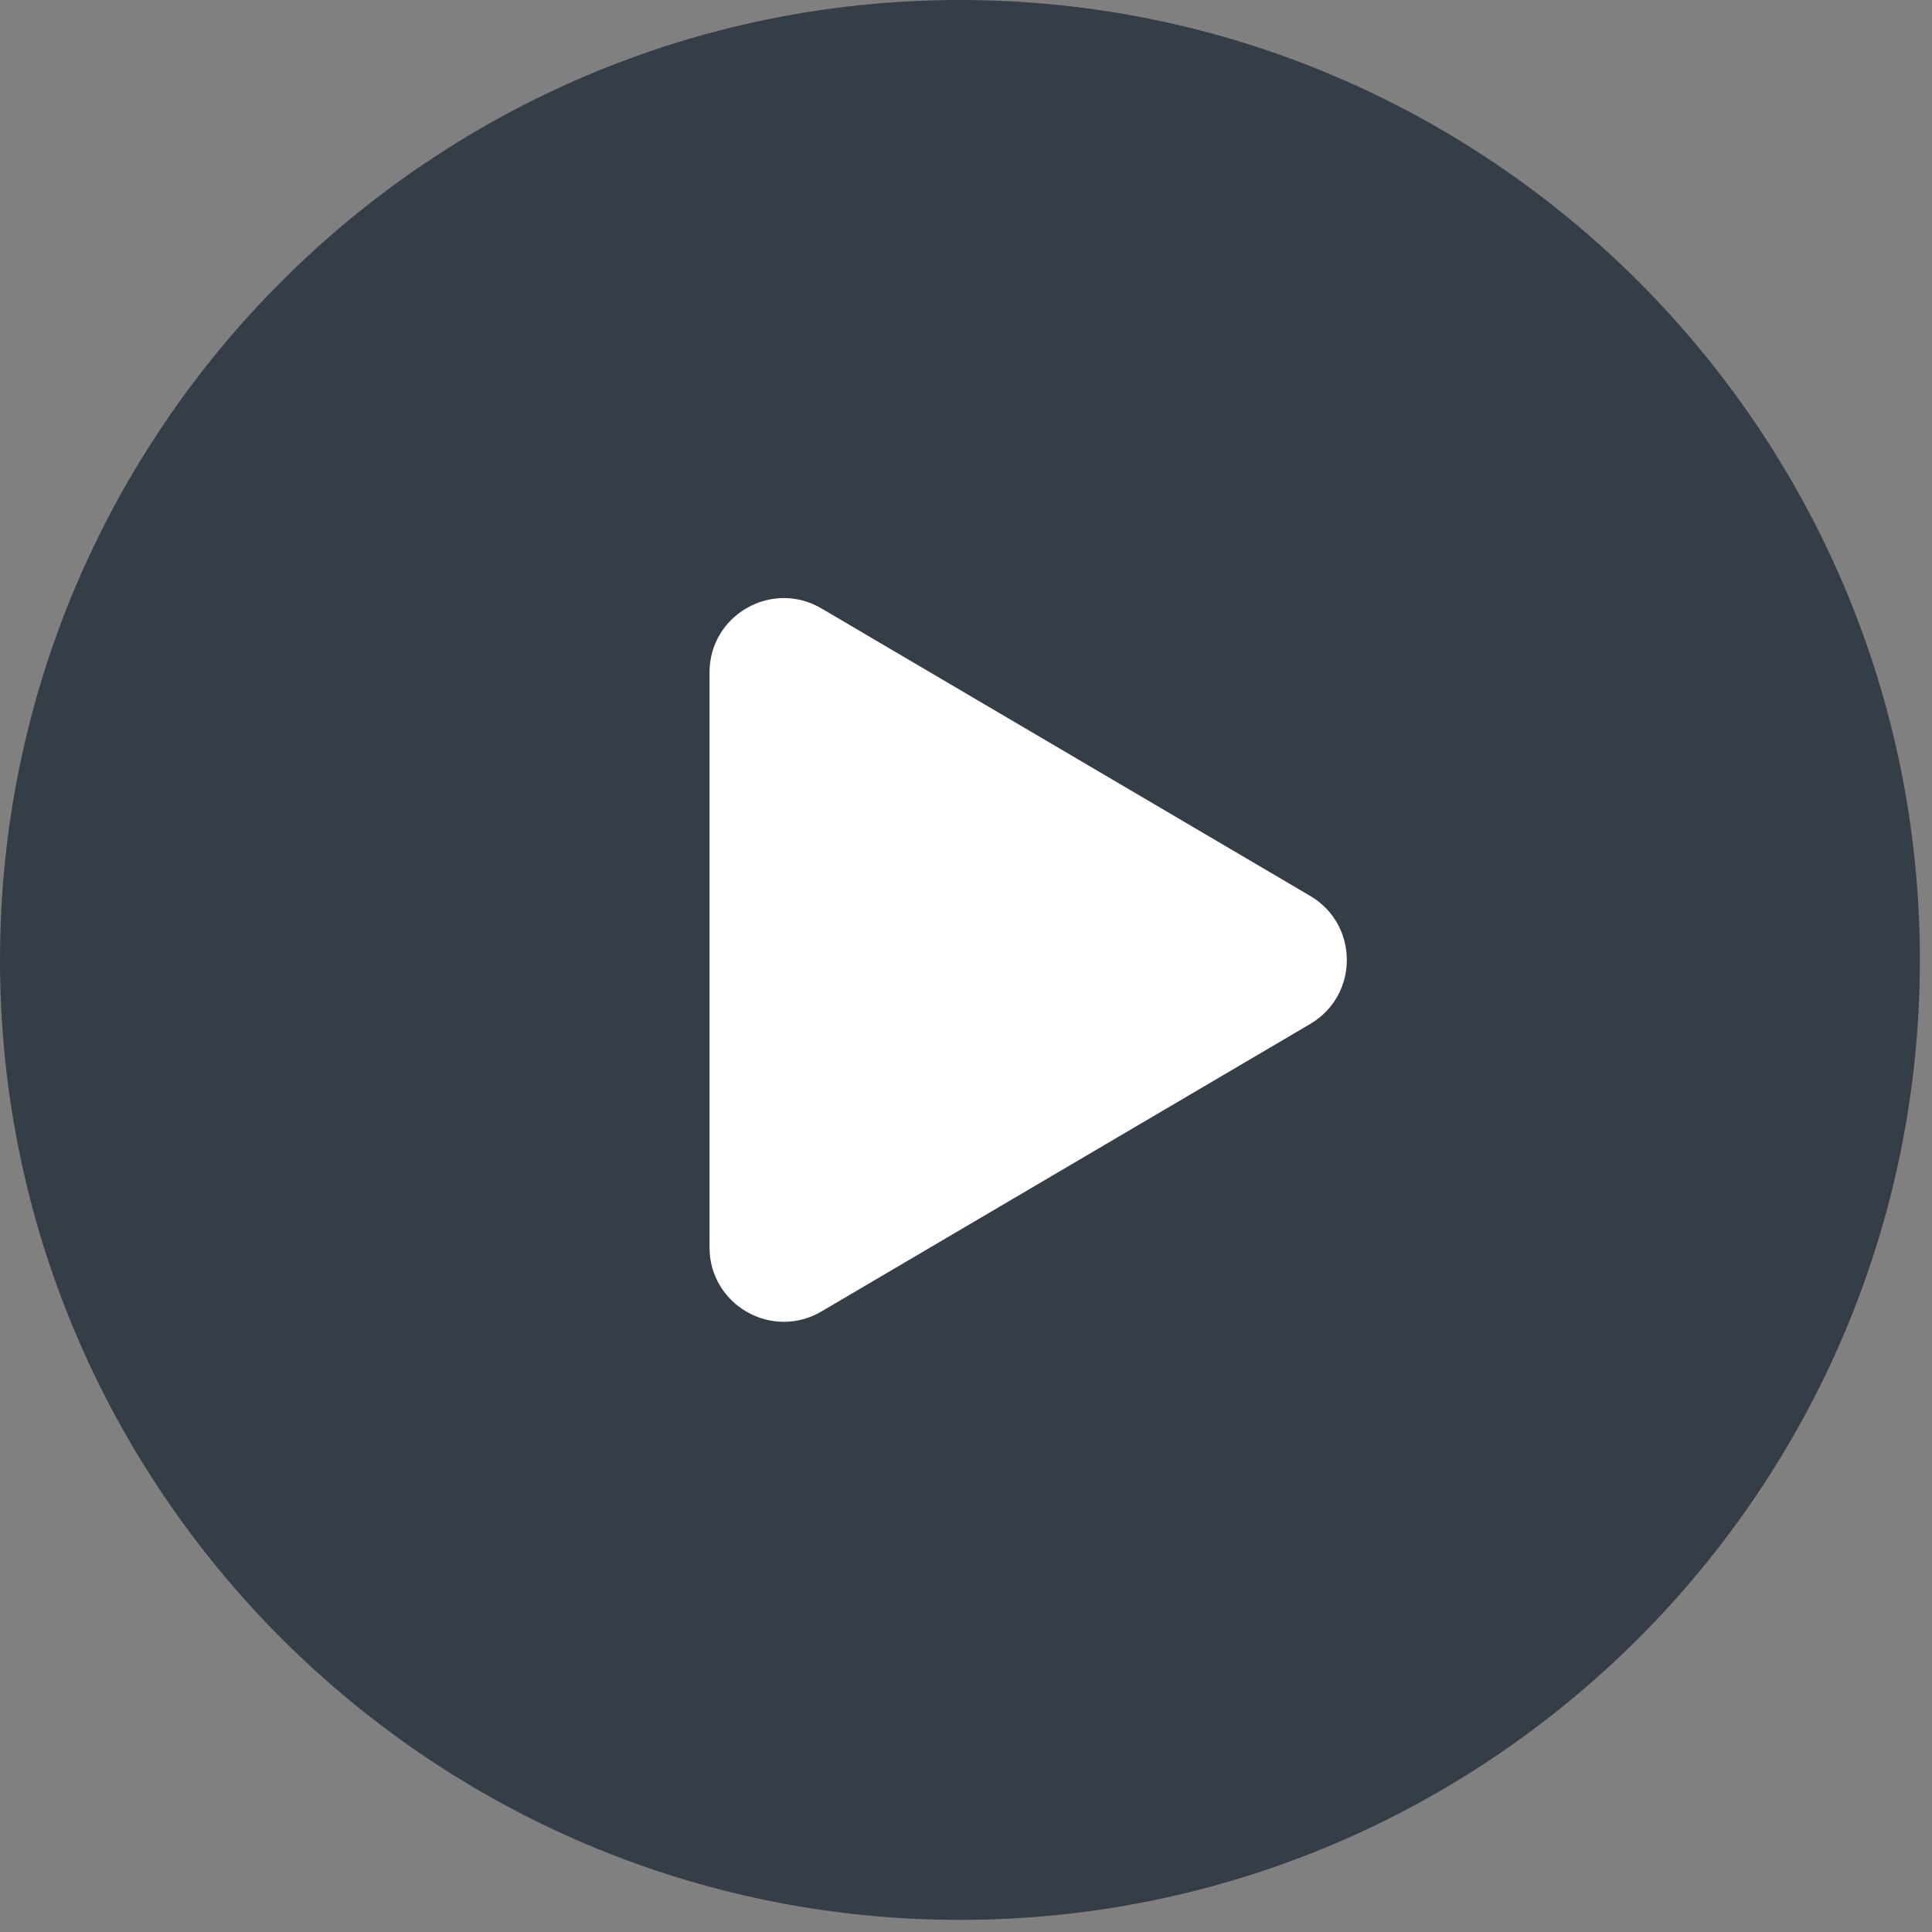 <svg width="120" height="120" viewBox="0 0 120 120" fill="none" xmlns="http://www.w3.org/2000/svg">
<rect x="0" y="0" width="120" height="120" fill="#808080" stroke="none"/>
<path d="M59.624 0C26.745 0 0 26.745 0 59.624C0 92.502 26.745 119.247 59.624 119.247C92.502 119.247 119.247 92.502 119.247 59.624C119.247 26.745 92.502 0 59.624 0Z" fill="#29323C" fill-opacity="0.85"/>
<path d="M51.022 81.457C47.946 83.266 44.07 81.049 44.07 77.481V41.766C44.07 38.198 47.946 35.981 51.022 37.79L81.38 55.647C84.412 57.431 84.412 61.816 81.38 63.6L51.022 81.457Z" fill="white"/>
</svg>

